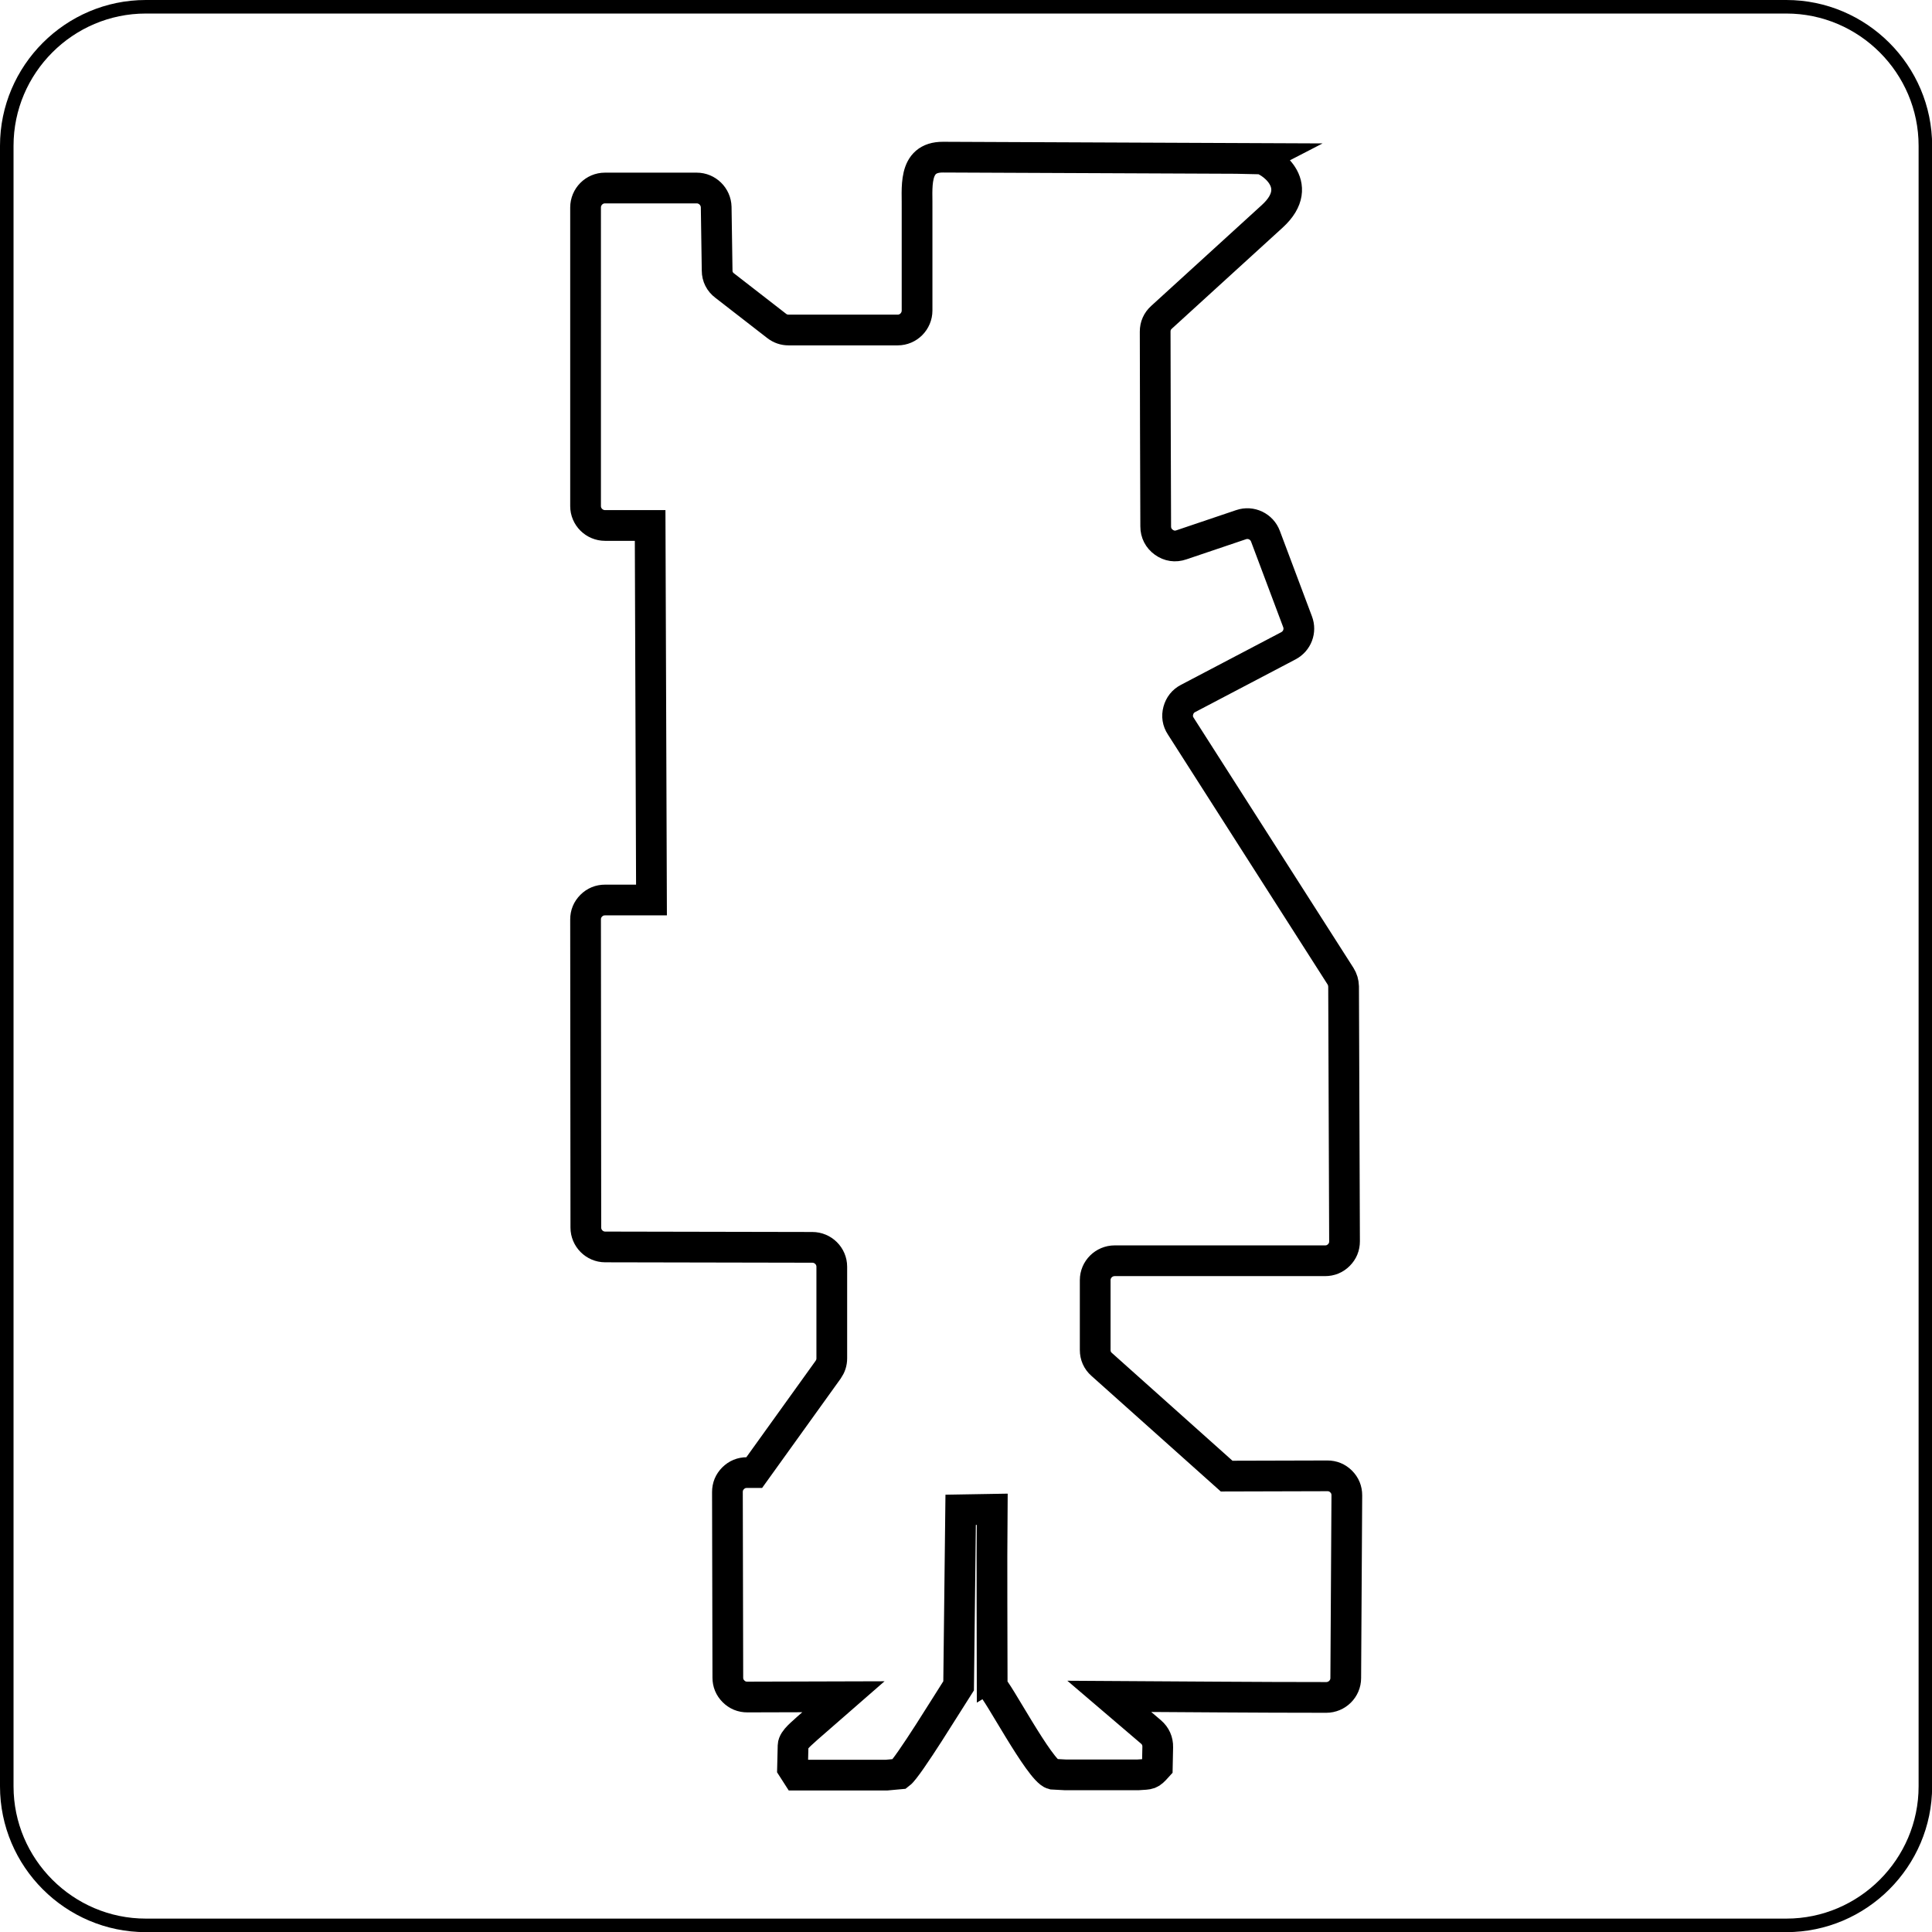 <?xml version="1.0" encoding="UTF-8"?><svg id="Ebene_2" xmlns="http://www.w3.org/2000/svg" viewBox="0 0 142.73 142.73"><defs><style>.cls-1,.cls-2{fill:none;fill-rule:evenodd;stroke:#000;stroke-miterlimit:10;}.cls-2{stroke-width:2.27px;}</style></defs><g id="Ebene_1-2"><path class="cls-2" d="M93.06,11.72c.58.01,3.55,1.87.93,4.26l-8.18,7.46c-.31.28-.47.64-.47,1.06,0,4.73.03,9.52.04,14.39,0,.48.21.89.6,1.17.39.28.84.35,1.3.19l4.41-1.49c.73-.25,1.53.13,1.8.86l2.37,6.31c.26.68-.03,1.44-.68,1.78l-7.41,3.89c-.37.19-.61.5-.72.9-.11.4-.05.79.18,1.14l11.8,18.47c.15.24.22.48.23.77l.07,18.82c0,.4-.14.74-.42,1.02-.28.28-.62.42-1.02.42h-15.54c-.79,0-1.44.64-1.44,1.43v5.16c0,.42.16.79.48,1.07l9.23,8.25,7.44-.02c.4,0,.74.14,1.02.42.28.28.42.62.42,1.02l-.08,13.5c0,.79-.65,1.43-1.44,1.43-5.34,0-10.68-.05-16.03-.08l3.08,2.63c.34.29.51.68.5,1.12l-.03,1.45c-.55.61-.54.54-1.42.6h-5.39l-.92-.05c-.95-.24-4.19-6.42-4.47-6.42,0-3.66-.04-8.63,0-13.15l-2.33.04-.15,13c-.68,1.05-3.73,6.04-4.35,6.51l-.98.09h-6.6s-.34-.53-.34-.53l.04-1.65c.01-.45.76-.99,1.06-1.29l2.66-2.32-7.1.02c-.4,0-.74-.14-1.02-.42-.28-.28-.42-.62-.42-1.01l-.03-13.71c0-.4.14-.74.42-1.02.28-.28.62-.42,1.02-.42h.54l5.46-7.6c.18-.26.27-.53.27-.84v-6.77c0-.79-.65-1.43-1.44-1.43l-15.3-.03c-.79,0-1.43-.65-1.43-1.43l-.02-22.76c0-.4.14-.74.42-1.02.28-.28.62-.42,1.02-.42h3.43s-.1-27.67-.1-27.67h-3.33c-.79,0-1.44-.64-1.44-1.43V15.33c0-.79.64-1.44,1.43-1.44h6.78c.78,0,1.42.63,1.44,1.41l.07,4.69c0,.45.2.84.56,1.11l3.84,2.98c.26.2.55.3.88.3h8.06c.79,0,1.43-.65,1.43-1.44v-7.39c.04-1.61-.37-3.95,1.92-3.94l23.41.1Z"/><path class="cls-1" d="M10.77.5h121.2c5.65,0,10.27,4.62,10.27,10.27v121.2c0,5.65-4.62,10.27-10.27,10.27H10.77c-5.65,0-10.27-4.62-10.27-10.27V10.77C.5,5.12,5.12.5,10.77.5h0Z"/></g></svg>